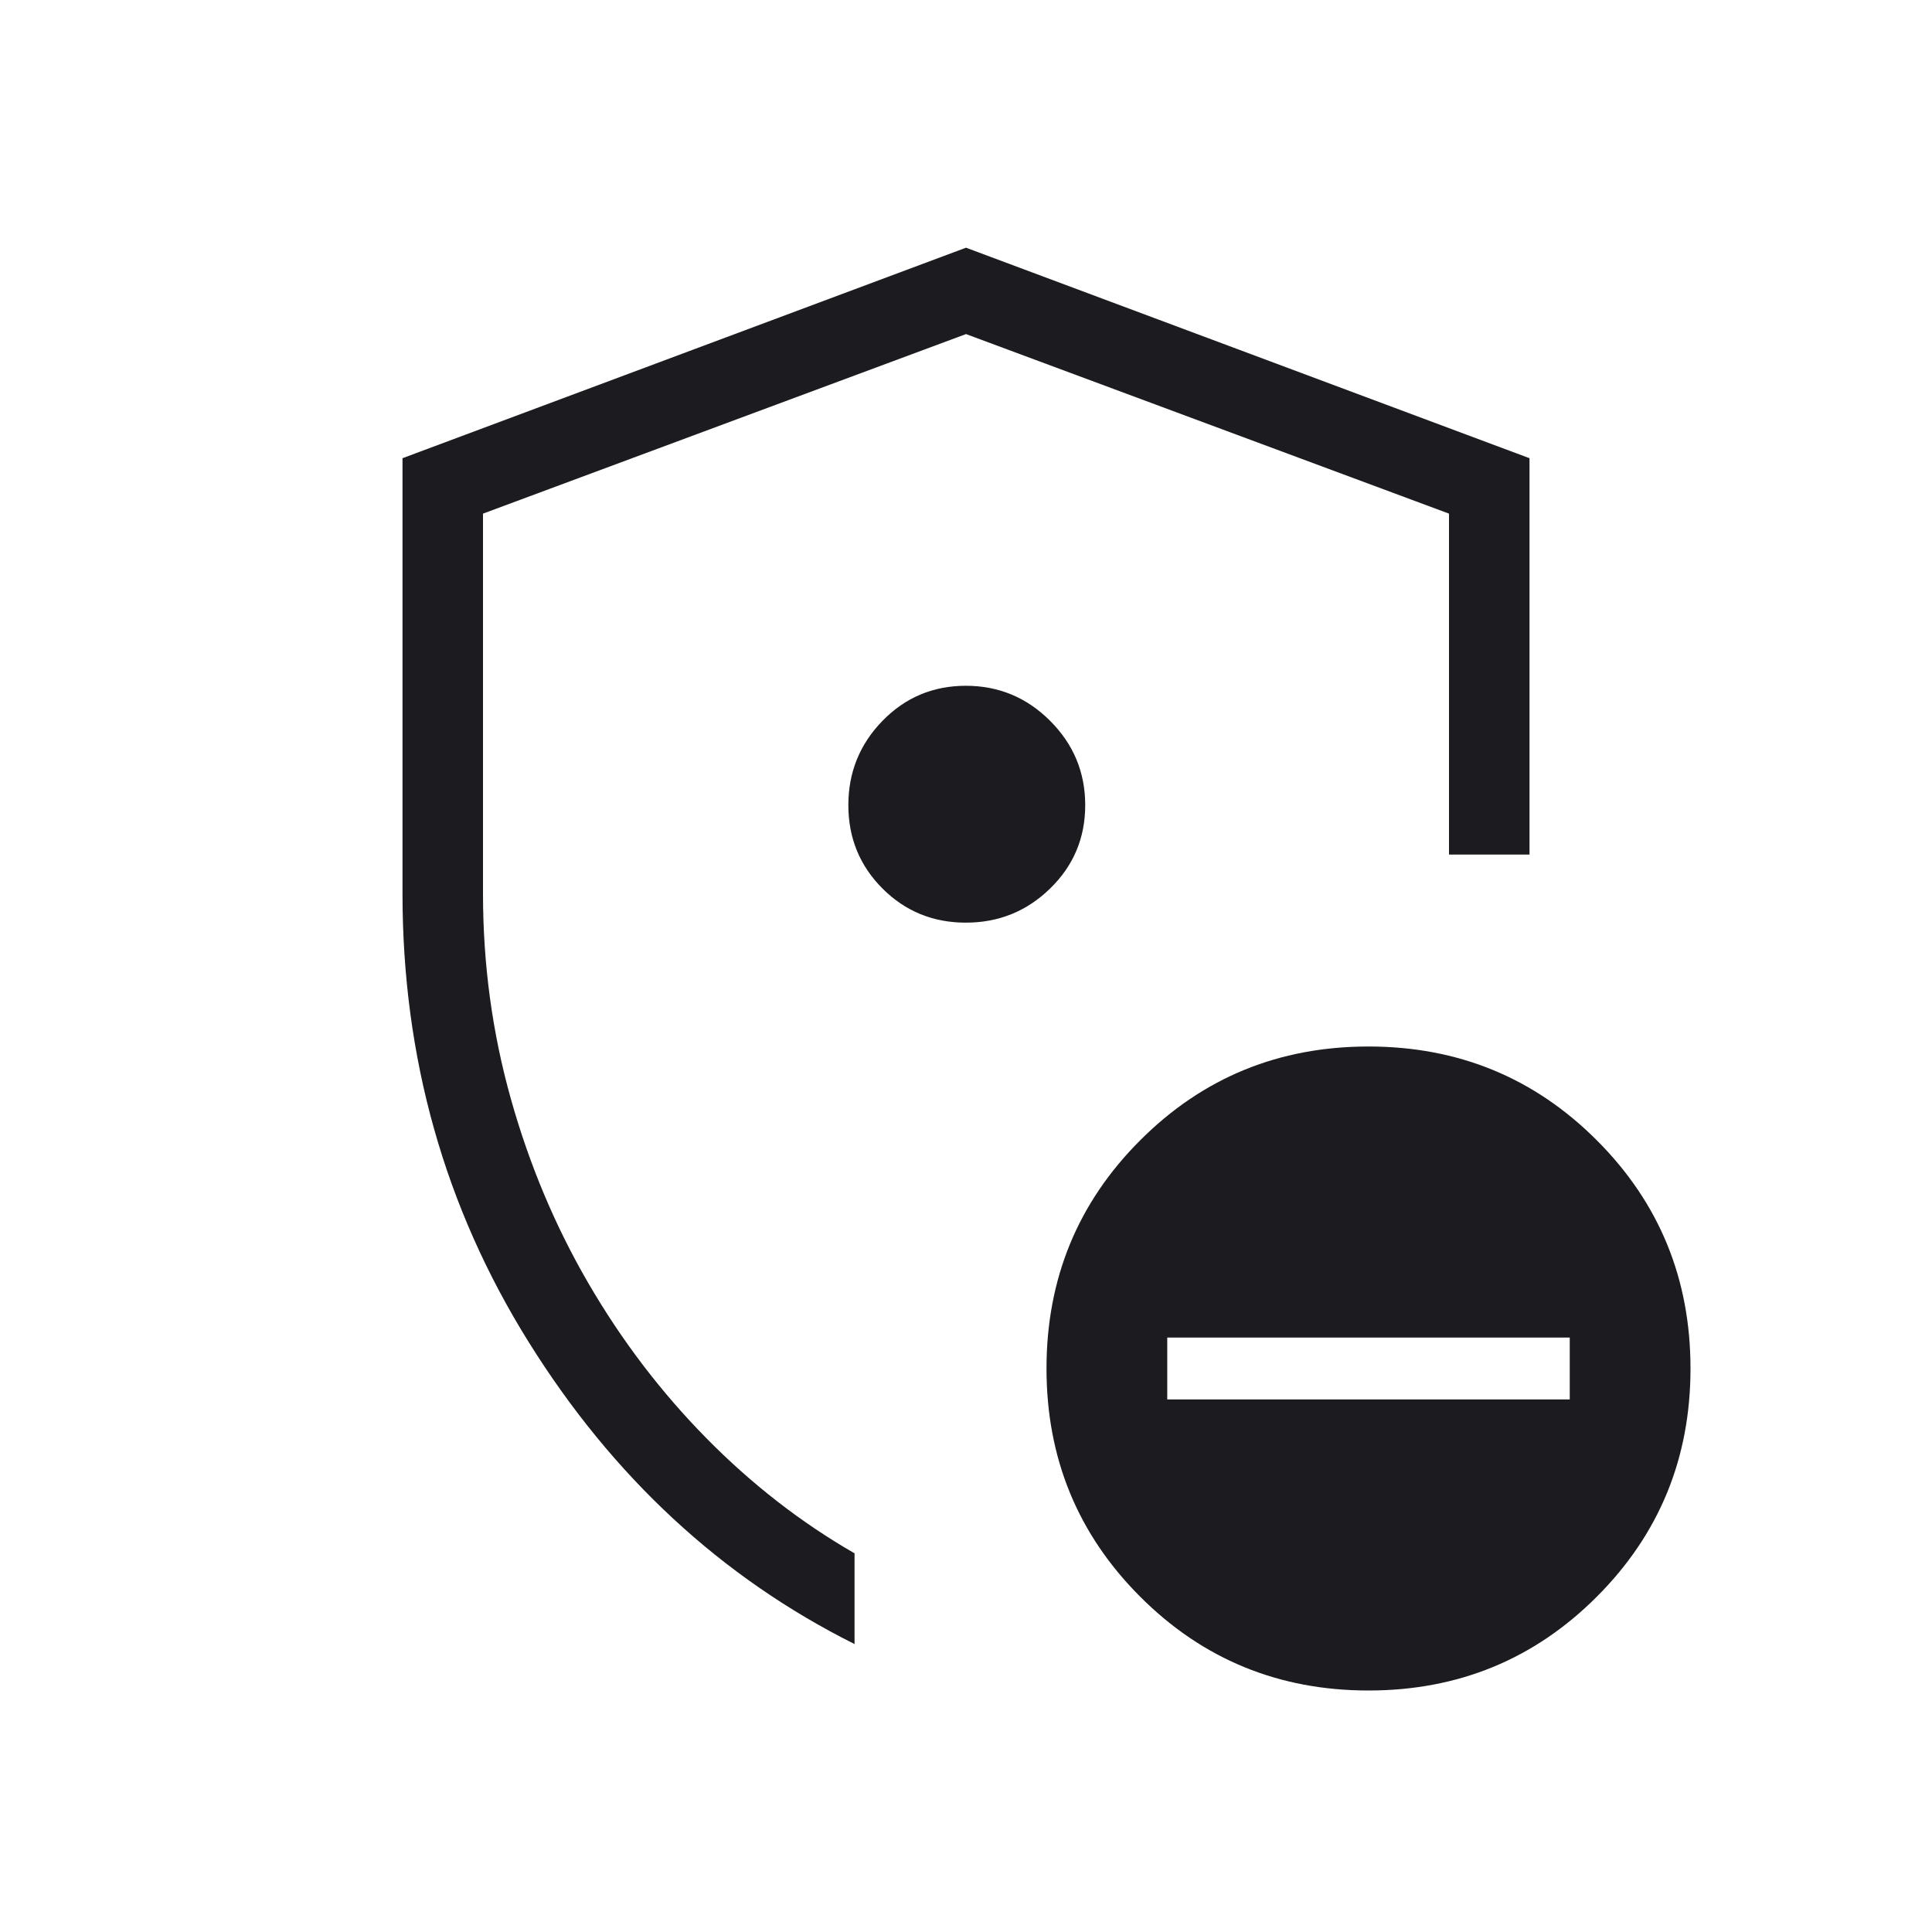 <svg width="48" height="48" viewBox="0 0 48 48" fill="none" xmlns="http://www.w3.org/2000/svg">
<mask id="mask0_6615_31234" style="mask-type:alpha" maskUnits="userSpaceOnUse" x="0" y="0" width="48" height="48">
<rect width="48" height="48" fill="#D9D9D9"/>
</mask>
<g mask="url(#mask0_6615_31234)">
<path d="M10 22.2V11.384L24 6.154L38 11.384V21.231H36V12.761L24 8.3L12 12.761V22.2C12 23.956 12.23 25.655 12.691 27.296C13.151 28.937 13.795 30.468 14.623 31.89C15.451 33.312 16.428 34.593 17.552 35.734C18.676 36.875 19.903 37.828 21.231 38.592V40.846C17.921 39.192 15.221 36.69 13.133 33.34C11.044 29.99 10 26.277 10 22.2ZM29 34.769H39V33.231H29V34.769ZM34 42C31.772 42 29.881 41.224 28.329 39.671C26.776 38.118 26 36.228 26 34C26 31.771 26.776 29.881 28.329 28.329C29.881 26.776 31.772 26 34 26C36.228 26 38.119 26.776 39.671 28.329C41.224 29.881 42 31.771 42 34C42 36.228 41.224 38.118 39.671 39.671C38.119 41.224 36.228 42 34 42ZM23.997 22.923C24.812 22.923 25.51 22.64 26.09 22.075C26.671 21.509 26.962 20.819 26.962 20.003C26.962 19.188 26.671 18.49 26.09 17.909C25.51 17.329 24.812 17.038 23.997 17.038C23.181 17.038 22.49 17.329 21.925 17.909C21.36 18.49 21.077 19.188 21.077 20.003C21.077 20.819 21.36 21.509 21.925 22.075C22.49 22.64 23.181 22.923 23.997 22.923Z" fill="#1C1B1F"/>
</g>
</svg>
